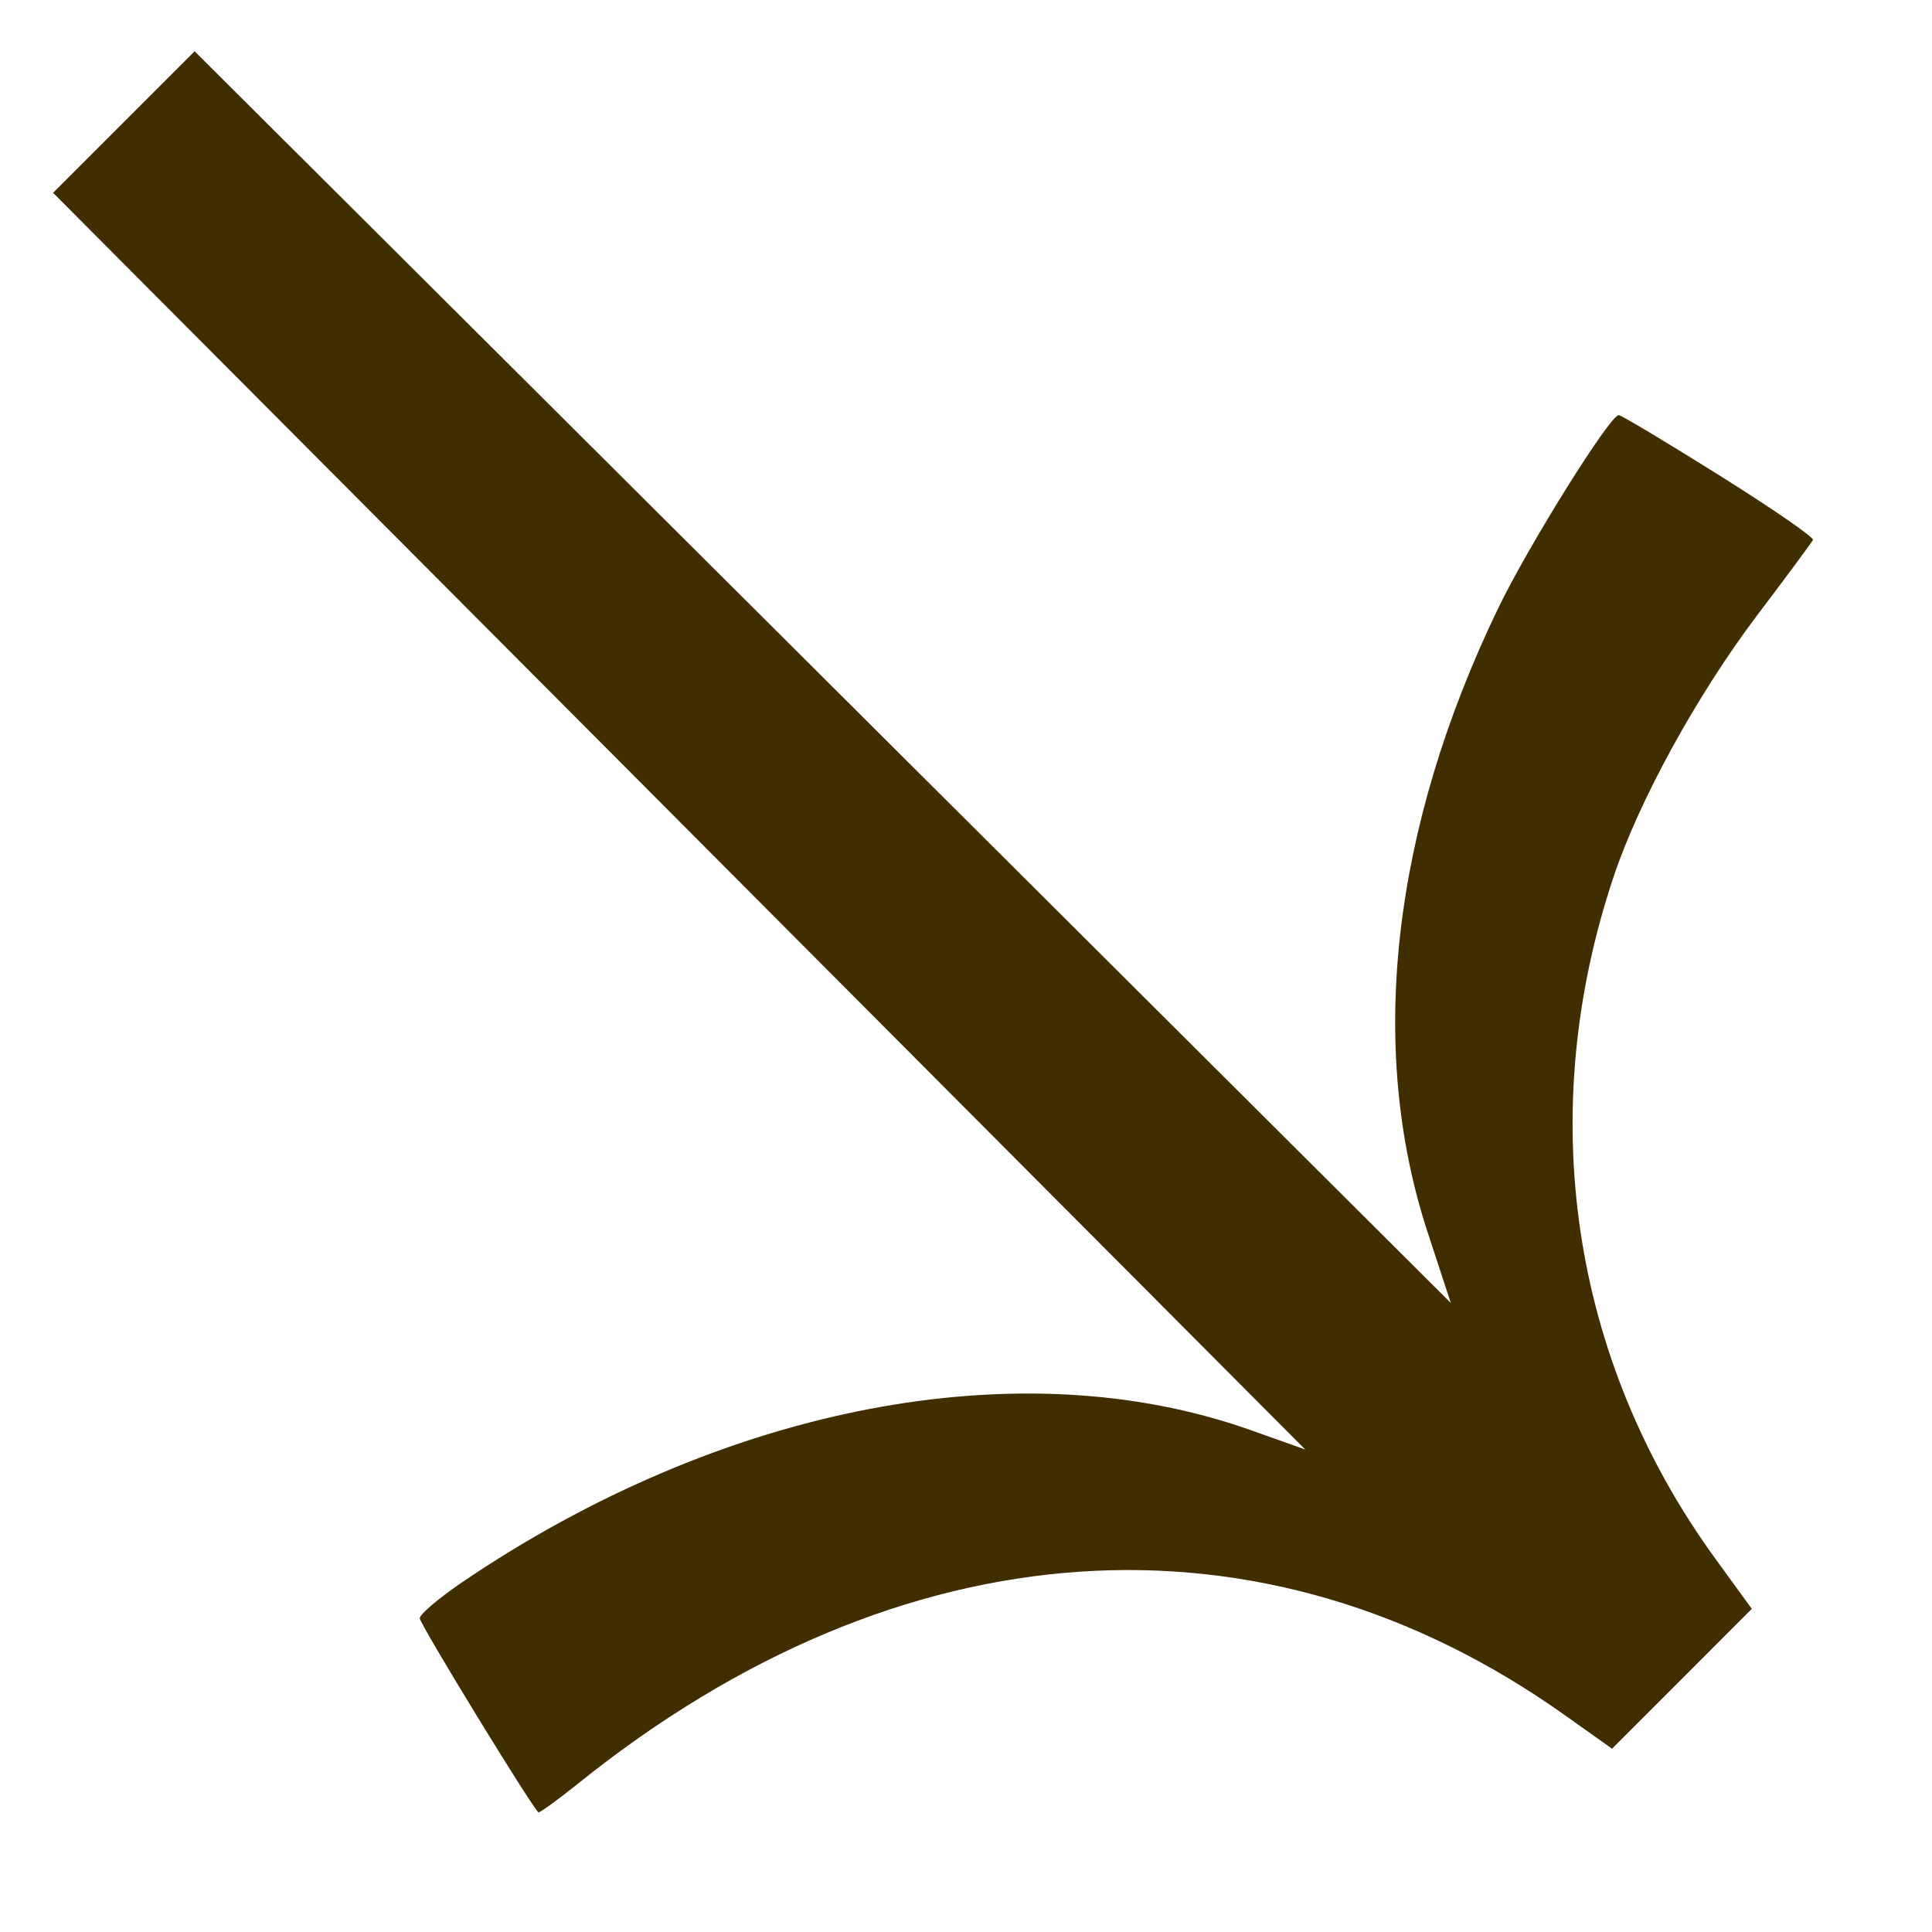 <?xml version="1.0" encoding="UTF-8"?> <svg xmlns="http://www.w3.org/2000/svg" width="15" height="15" viewBox="0 0 15 15" fill="none"><path d="M12.568 3.223C12.587 3.223 12.938 3.433 13.348 3.69C13.758 3.947 14.086 4.173 14.076 4.192C14.067 4.21 13.87 4.477 13.638 4.783C13.174 5.399 12.727 6.213 12.529 6.804C11.912 8.644 12.196 10.556 13.316 12.099L13.601 12.491L13.059 13.034L12.516 13.577L12.157 13.322C9.806 11.646 6.988 11.839 4.49 13.846C4.327 13.977 4.187 14.078 4.18 14.071C4.112 14.003 3.258 12.607 3.259 12.564C3.259 12.533 3.408 12.407 3.59 12.283C5.61 10.915 7.92 10.469 9.706 11.102L10.134 11.254L4.178 5.277L0.412 1.497L1.511 0.398L5.301 4.174L11.264 10.116L11.083 9.564C10.614 8.132 10.806 6.435 11.631 4.724C11.866 4.237 12.499 3.223 12.568 3.223Z" fill="#402E00"></path></svg> 